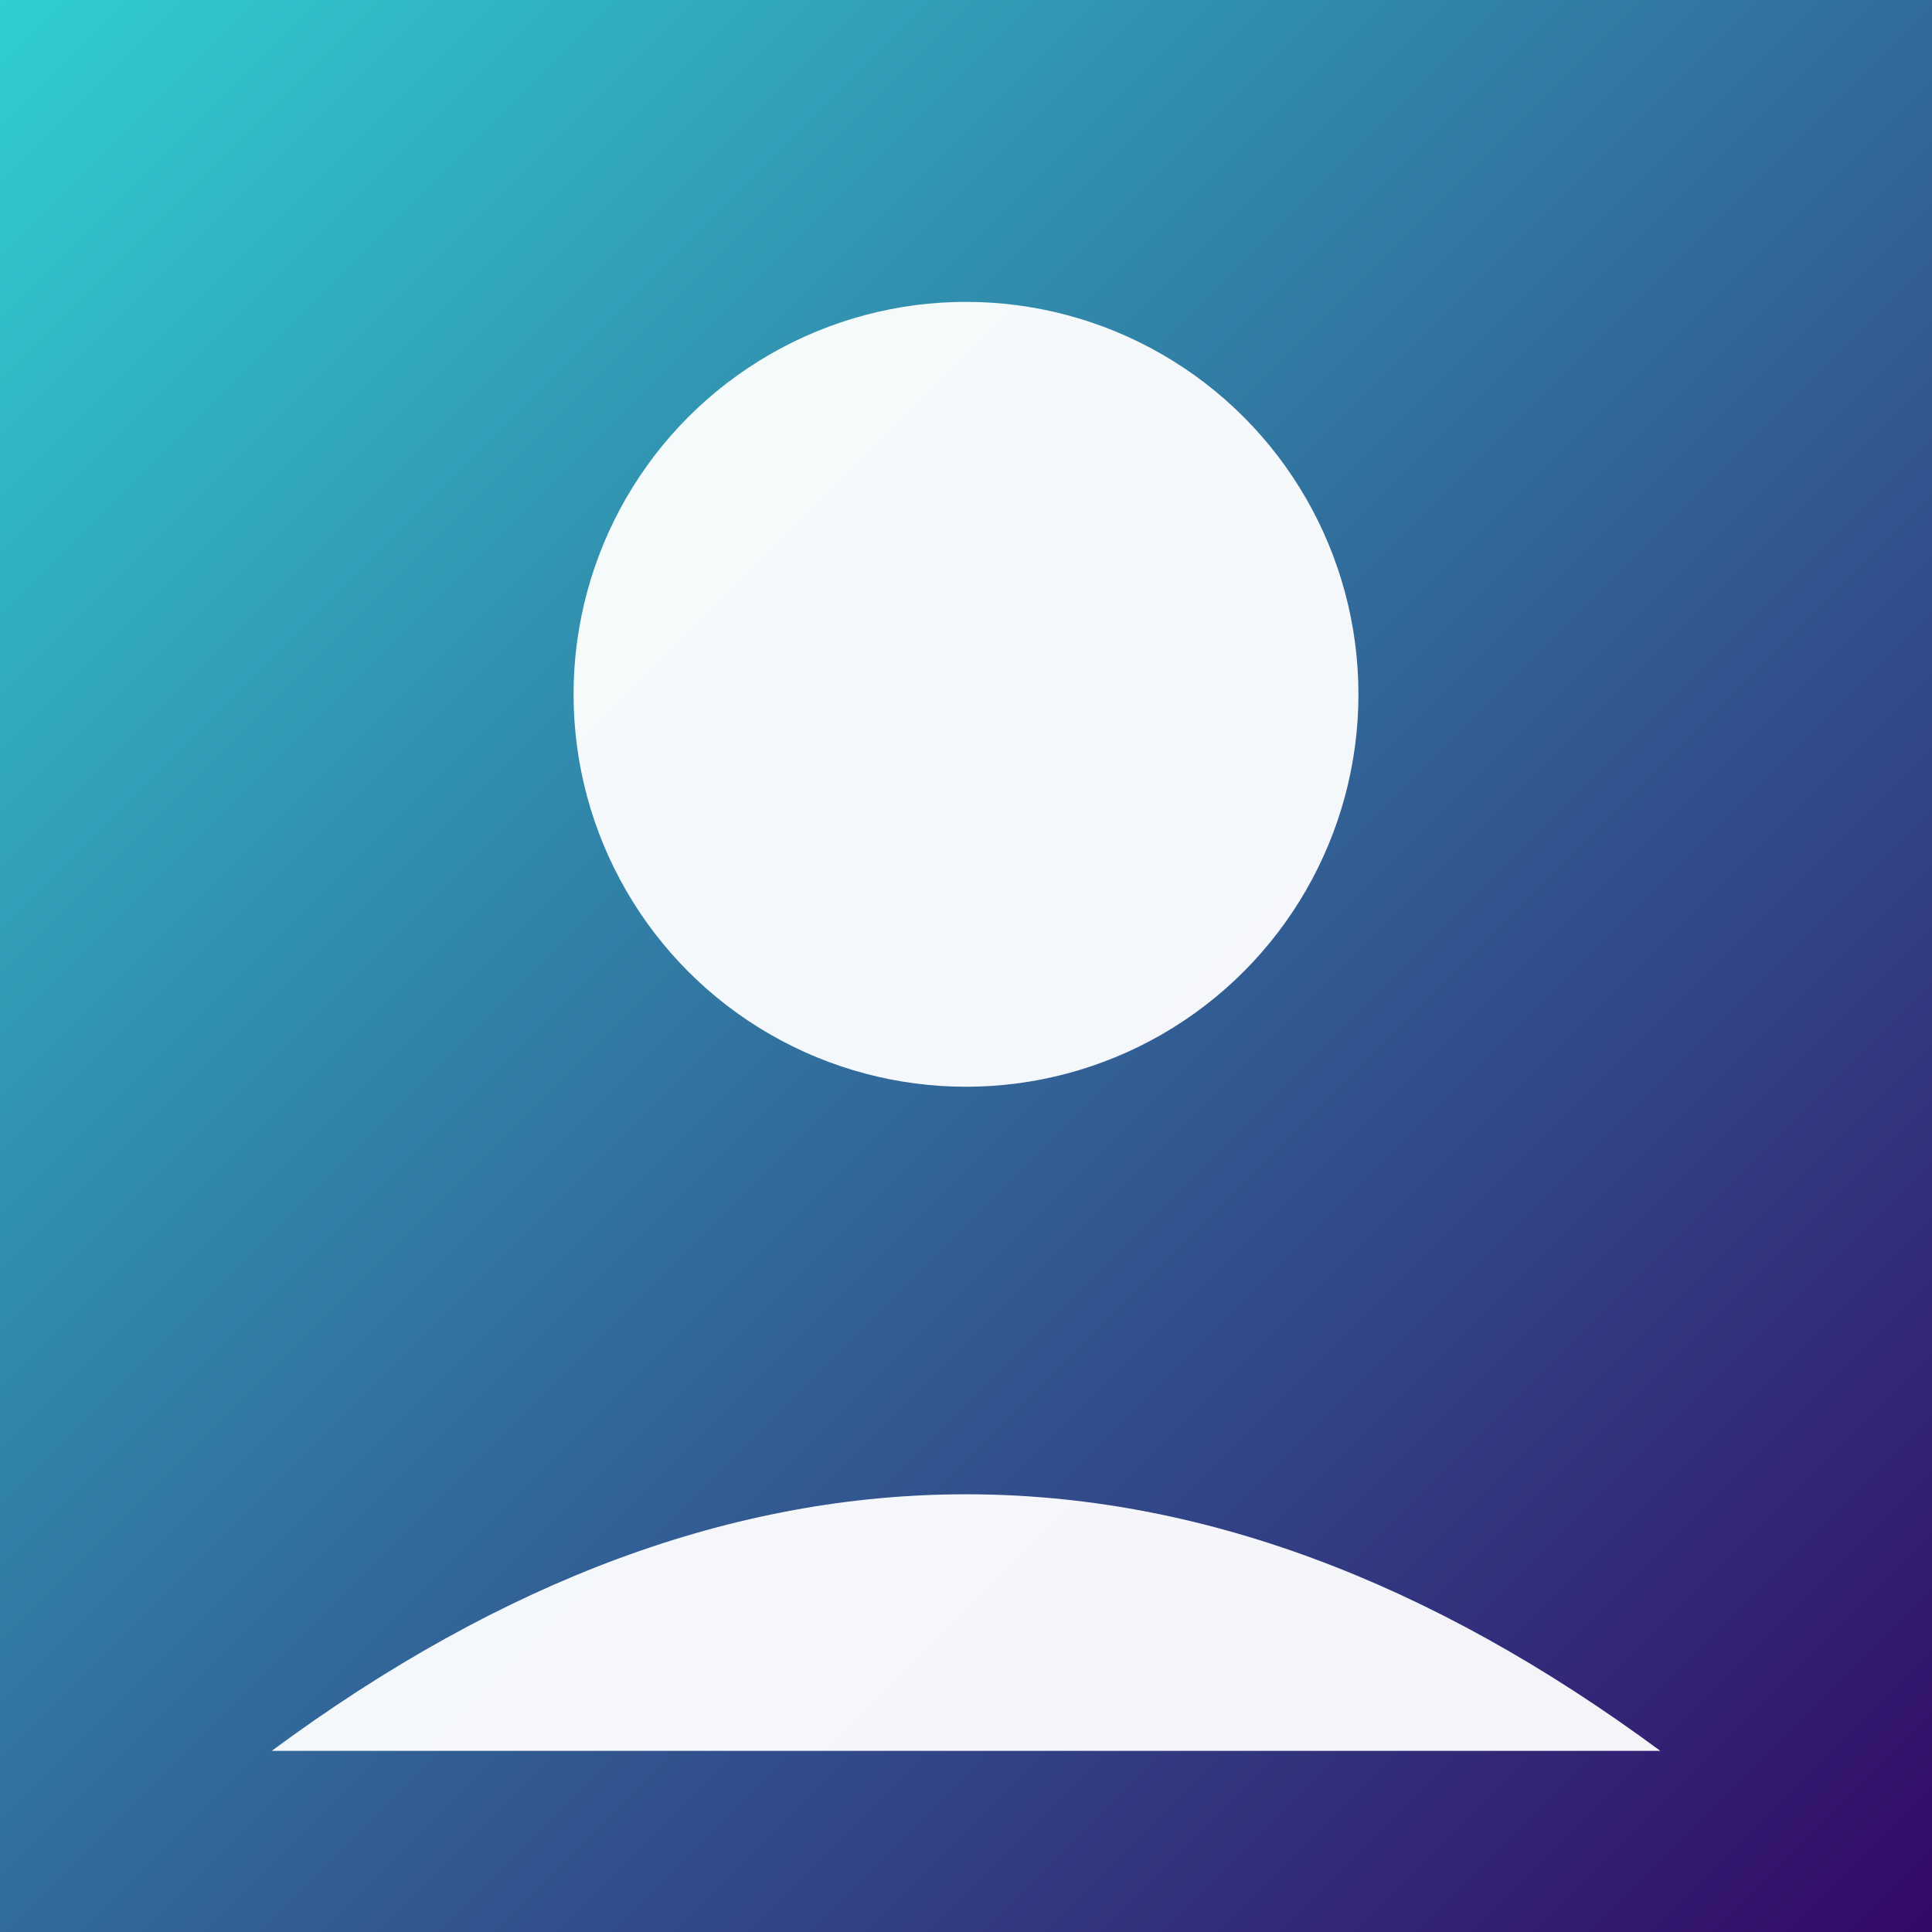 <svg xmlns="http://www.w3.org/2000/svg" viewBox="0 0 128 128">
  <rect x="0" y="0" width="128" height="128" fill="#808080" stroke="none"/>
  <defs>
    <linearGradient id="g" x1="0" y1="0" x2="1" y2="1">
      <stop offset="0" stop-color="#30cfd0"/>
      <stop offset="1" stop-color="#330867"/>
    </linearGradient>
  </defs>
  <rect width="128" height="128" fill="url(#g)"/>
  <circle cx="64" cy="46" r="26" fill="#fff" opacity="0.95"/>
  <path d="M18 116 q46 -34 92 0" fill="#fff" opacity="0.95"/>
</svg>